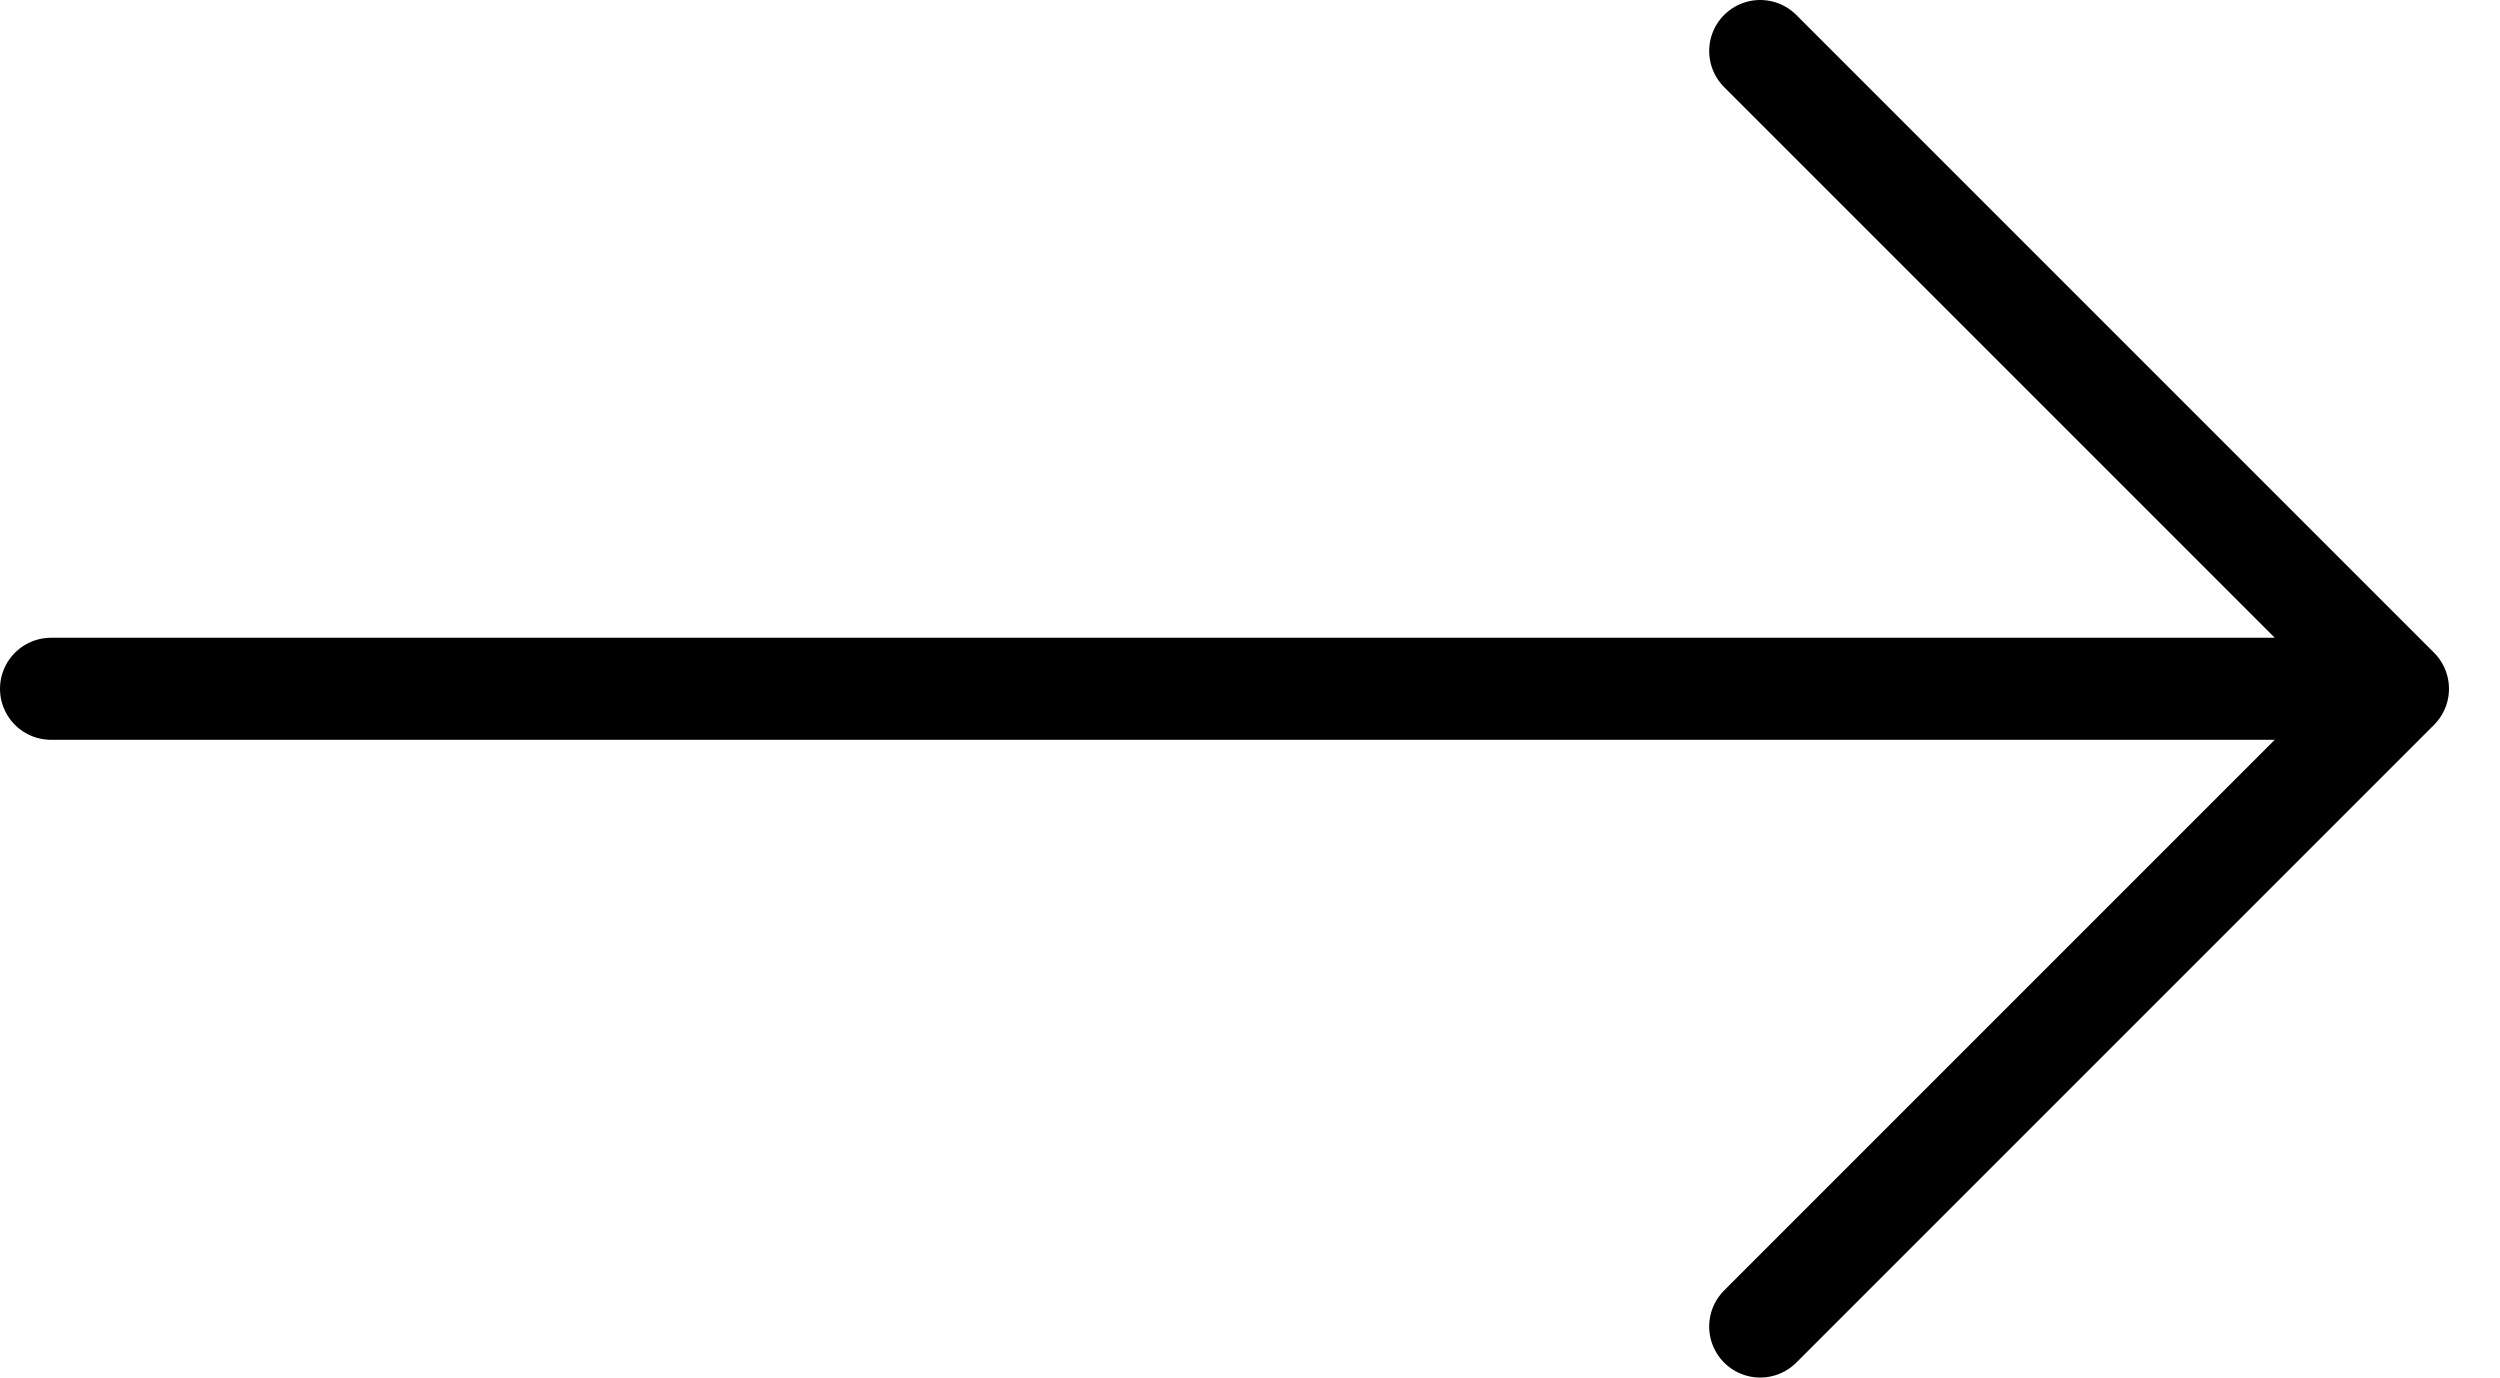 <?xml version="1.0" encoding="UTF-8"?> <svg xmlns="http://www.w3.org/2000/svg" width="49" height="27" viewBox="0 0 49 27" fill="none"> <path d="M1 13.5H47M47 13.5L34.5 1M47 13.5L34.5 26" stroke="black" stroke-width="2" stroke-linecap="round"></path> </svg> 